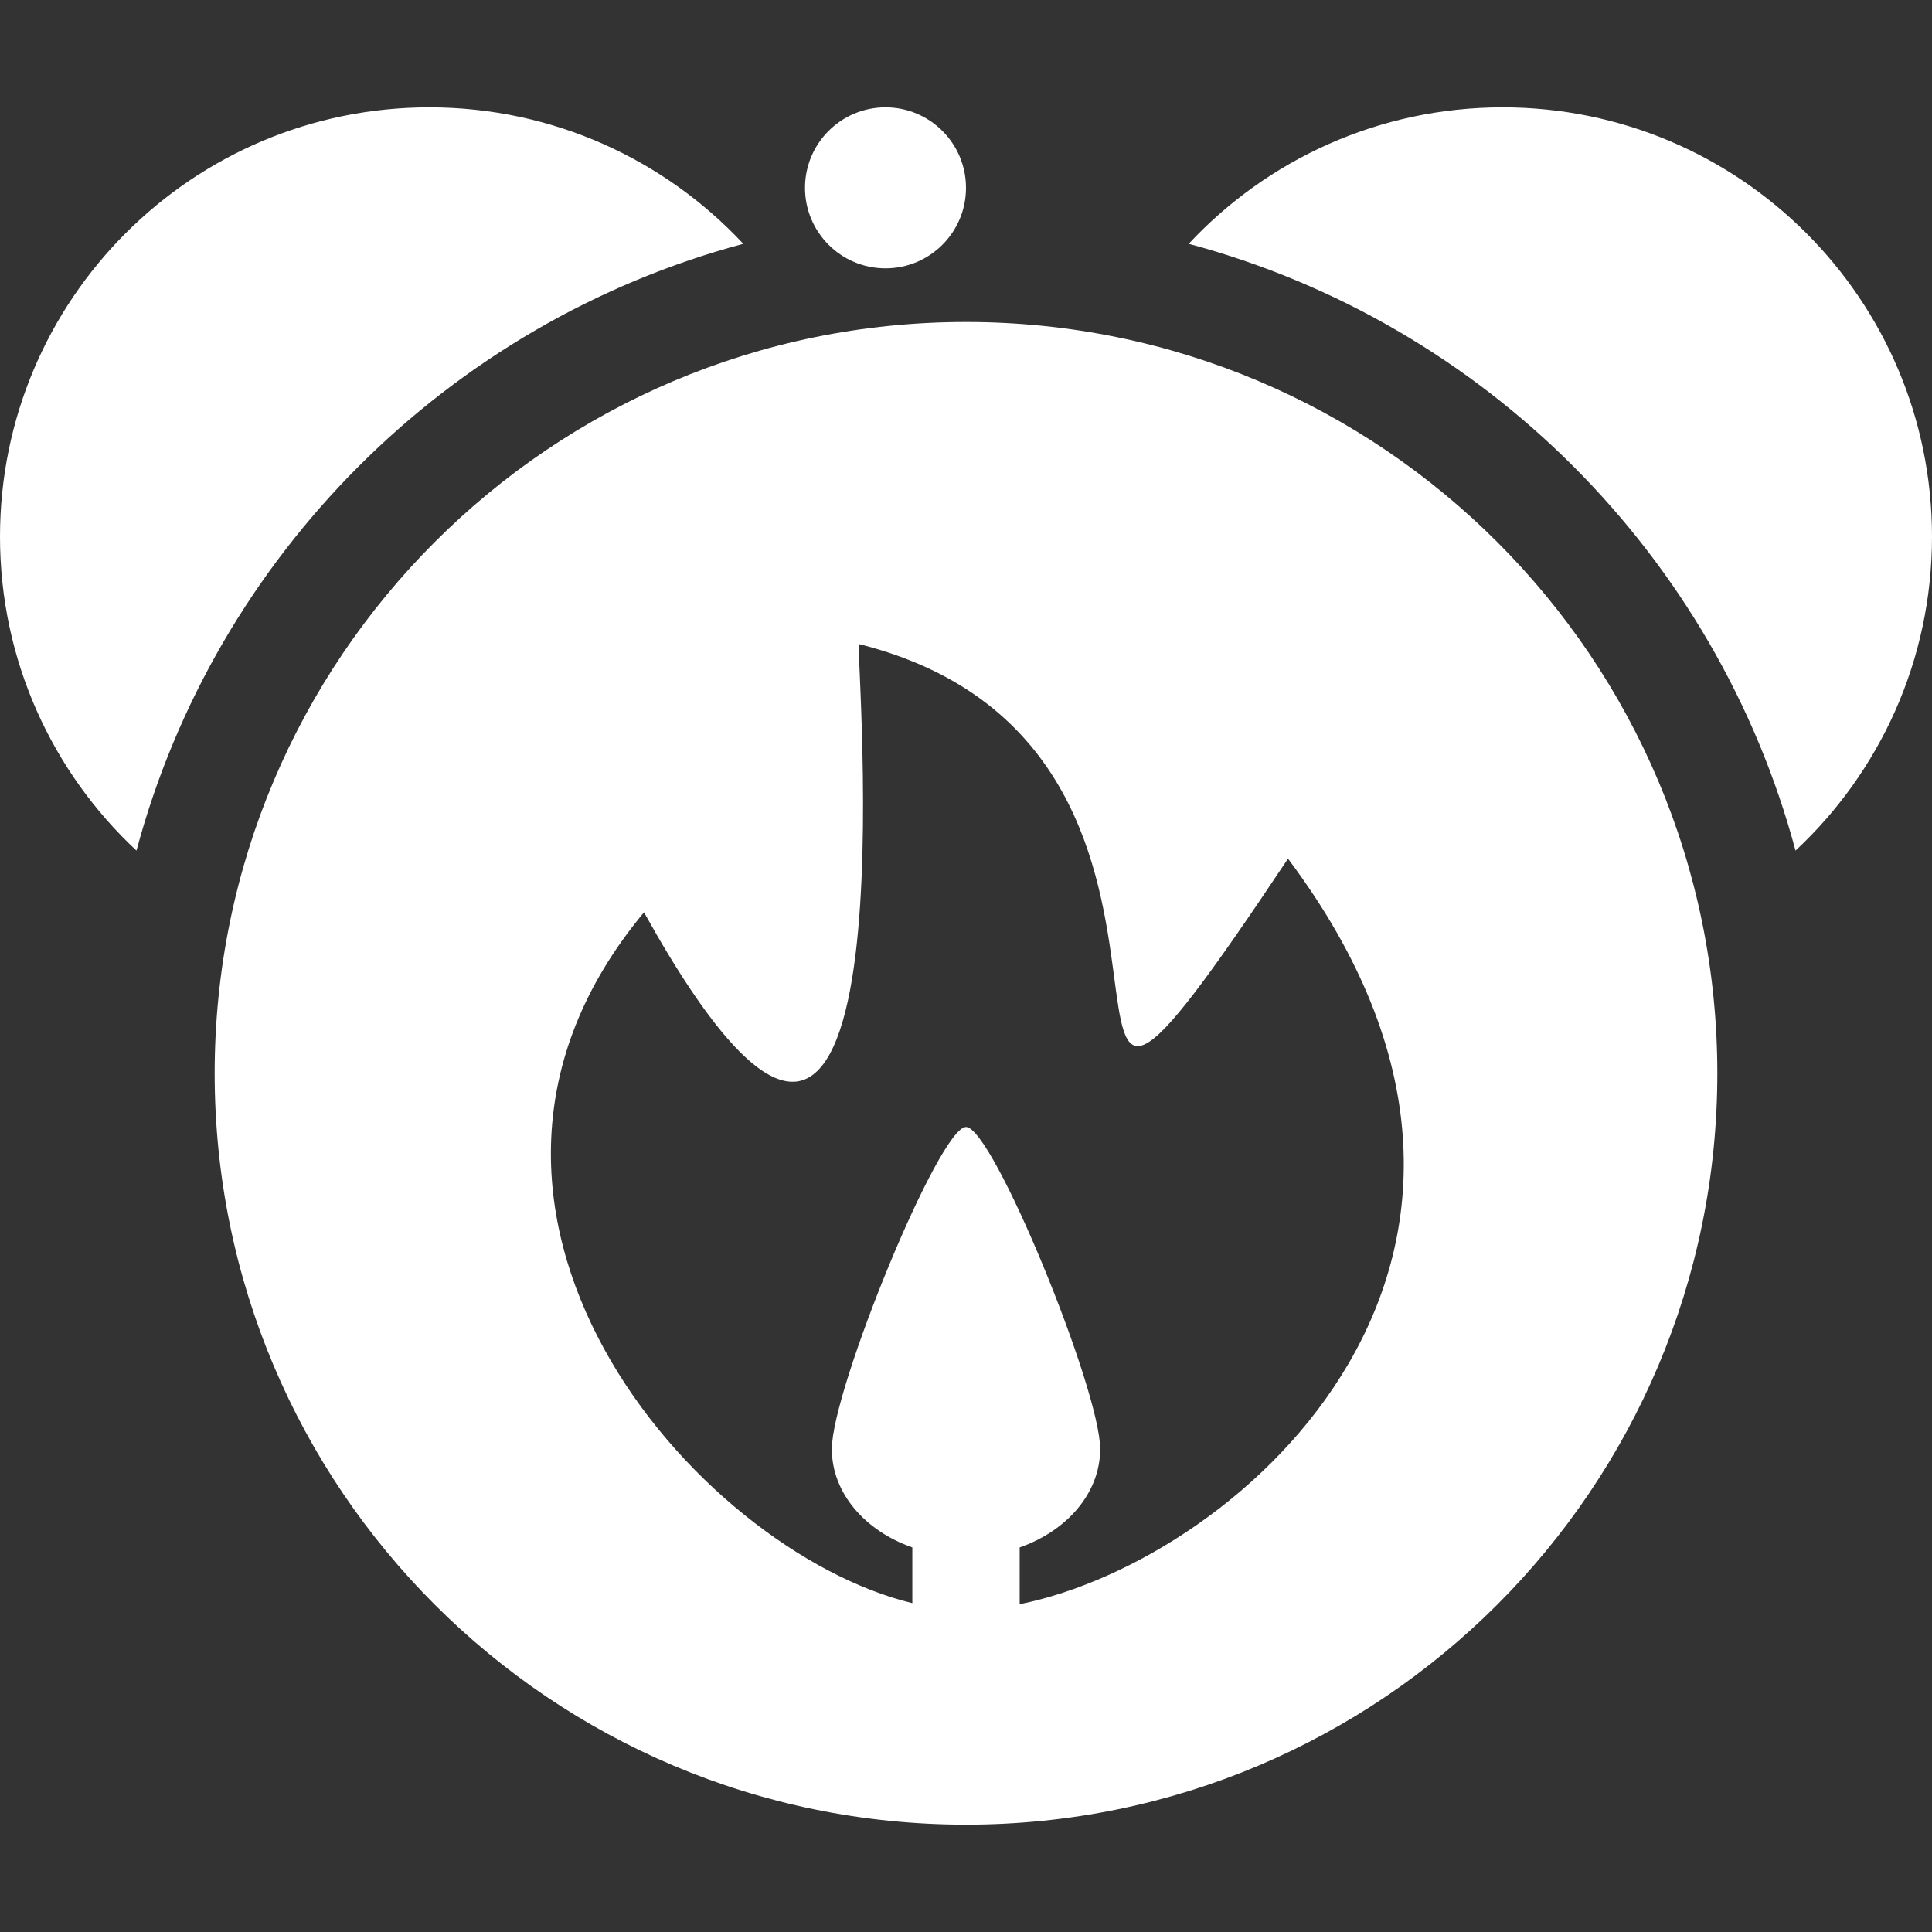 <?xml version="1.0" encoding="UTF-8"?>
<svg width="36px" height="36px" viewBox="0 0 36 36" version="1.1" xmlns="http://www.w3.org/2000/svg" xmlns:xlink="http://www.w3.org/1999/xlink">
    <rect x="0" y="0" width="36" height="36" fill="#333333" stroke="none"/>
    <!-- Generator: Sketch 49.3 (51167) - http://www.bohemiancoding.com/sketch -->
    <title>Hot Deals</title>
    <desc>Created with Sketch.</desc>
    <defs></defs>
    <g id="Hot-Deals" stroke="none" stroke-width="1" fill="none" fill-rule="evenodd">
        <path d="M19,29.892 C23.162,29.052 29.532,23.376 24,16 C18,25 24,14 16,12 C16,13 17,26 12,17 C7.396,22.525 12.966,28.897 17,29.872 L17,28.834 C16.117,28.525 15.5,27.82 15.5,27 C15.5,25.895 17.5,21 18,21 C18.5,21 20.5,25.895 20.5,27 C20.5,27.82 19.883,28.525 19,28.834 L19,29.892 Z M18,34 C10.268,34 4,27.732 4,20 C4,12.268 10.268,6 18,6 C25.732,6 32,12.268 32,20 C32,27.732 25.732,34 18,34 Z M16.5,5 C15.672,5 15,4.328 15,3.5 C15,2.672 15.672,2 16.5,2 C17.328,2 18,2.672 18,3.5 C18,4.328 17.328,5 16.5,5 Z M2.543,15.85 C0.978,14.39 1.77635684e-15,12.309 1.77635684e-15,10 C1.77635684e-15,5.582 3.582,2 8,2 C10.309,2 12.39,2.978 13.85,4.543 C8.349,6.017 4.017,10.349 2.543,15.85 Z M22.15,4.543 C23.61,2.978 25.691,2 28,2 C32.418,2 36,5.582 36,10 C36,12.309 35.022,14.39 33.457,15.85 C31.983,10.349 27.651,6.017 22.15,4.543 Z" fill="#ffffff"></path>
    </g>
</svg>